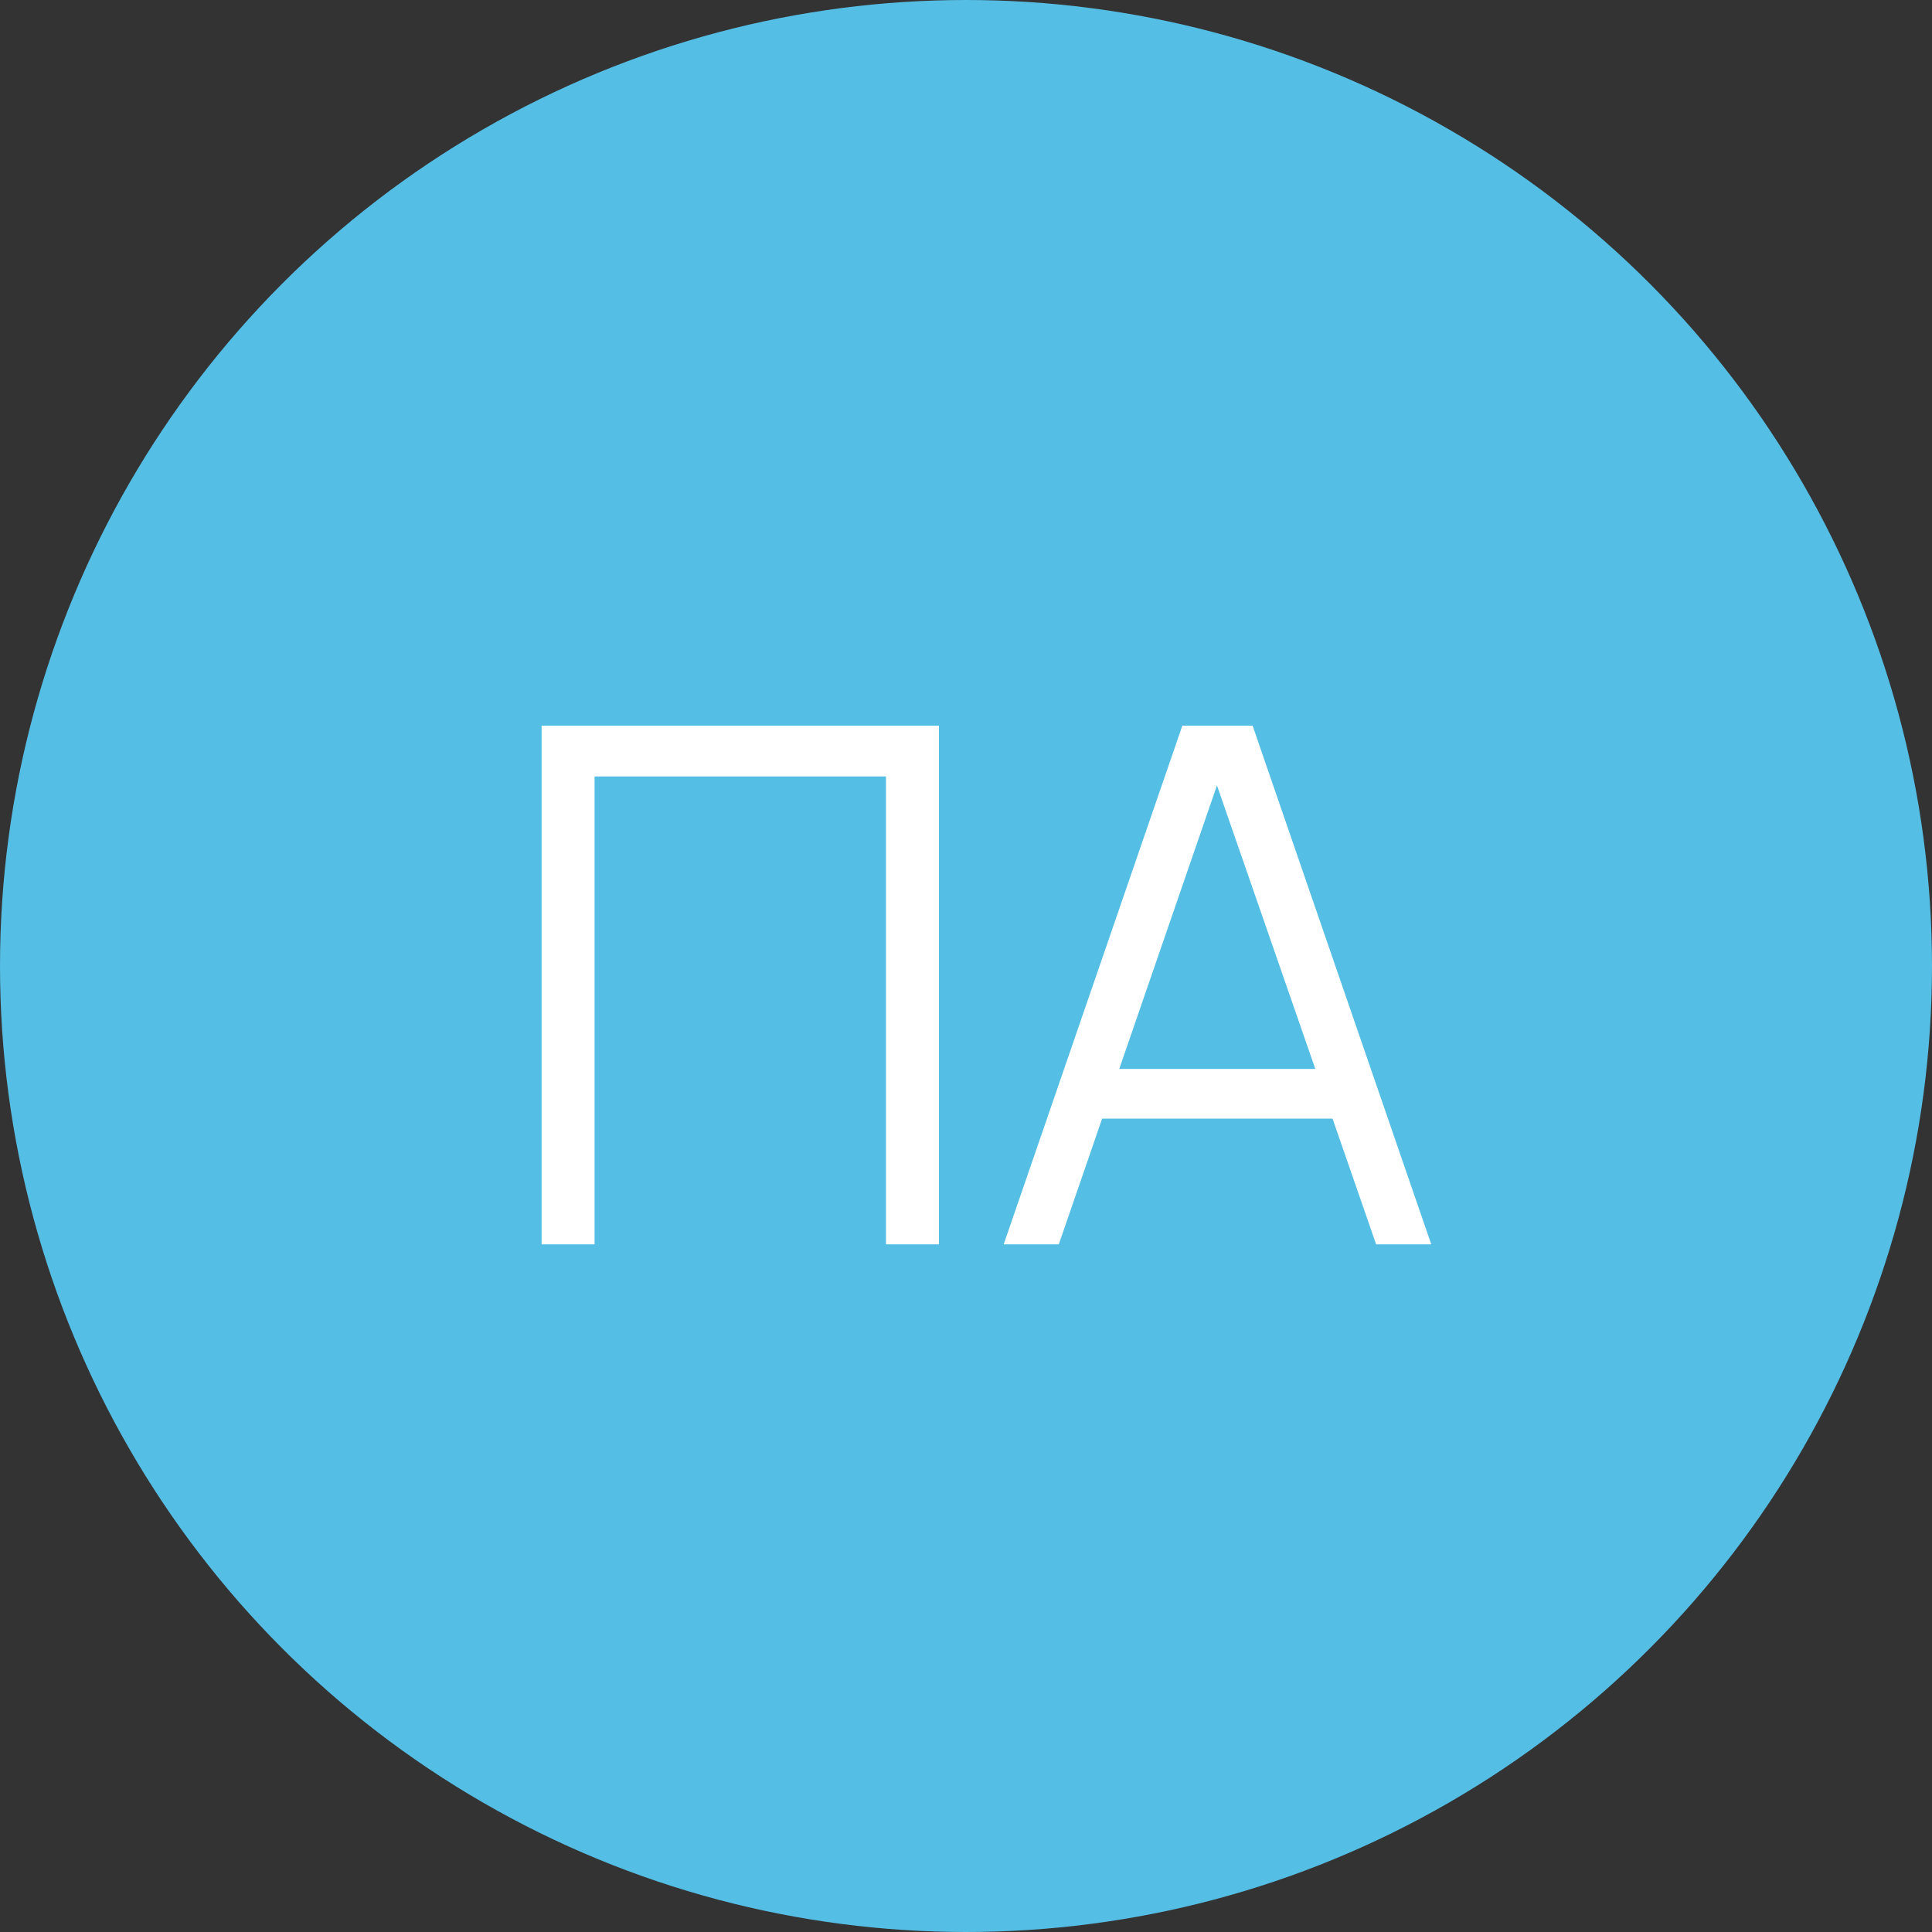 <?xml version="1.0" encoding="UTF-8"?> <svg xmlns="http://www.w3.org/2000/svg" width="59" height="59" viewBox="0 0 59 59" fill="none"><rect x="0" y="0" width="59" height="59" fill="#333333" stroke="none"/><circle cx="29.5" cy="29.5" r="29.5" fill="#55BEE5"></circle><path d="M16.54 38V22.16H28.673V38H27.056V23.711H18.157V38H16.54ZM30.651 38L36.107 22.16H38.252L43.708 38H42.025L36.844 23.062H37.482L32.334 38H30.651ZM33.082 34.161V32.643H41.266V34.161H33.082Z" fill="white"></path></svg> 